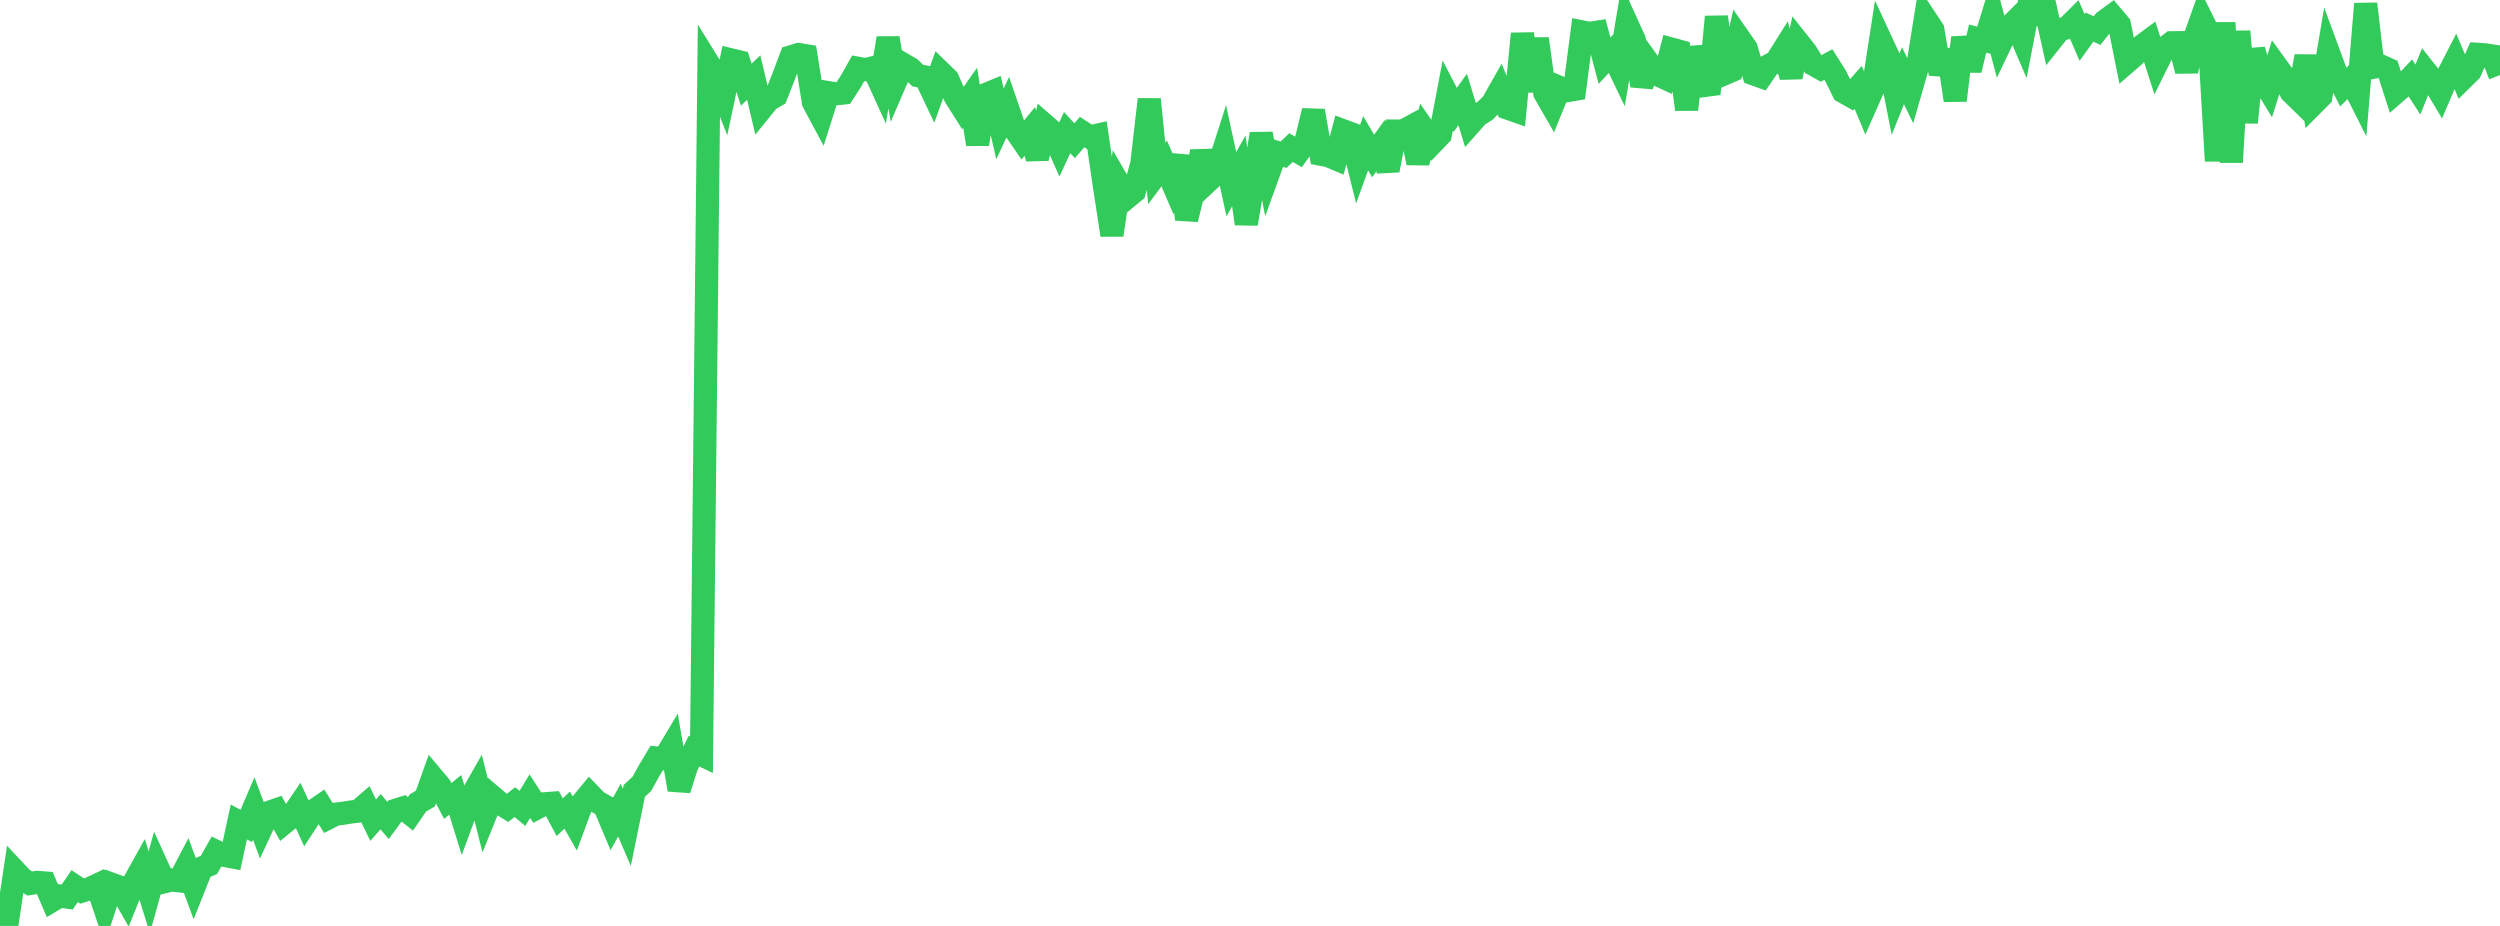 <?xml version="1.0" standalone="no"?>
<!DOCTYPE svg PUBLIC "-//W3C//DTD SVG 1.1//EN" "http://www.w3.org/Graphics/SVG/1.1/DTD/svg11.dtd">

<svg width="135" height="50" viewBox="0 0 135 50" preserveAspectRatio="none" 
  xmlns="http://www.w3.org/2000/svg"
  xmlns:xlink="http://www.w3.org/1999/xlink">


<polyline points="0.0, 50.0 0.403, 49.717 0.806, 47.038 1.209, 47.469 1.612, 47.71 2.015, 47.648 2.418, 47.68 2.821, 48.623 3.224, 48.384 3.627, 48.442 4.03, 47.849 4.433, 48.115 4.836, 47.99 5.239, 47.8 5.642, 48.988 6.045, 47.753 6.448, 47.9 6.851, 48.608 7.254, 47.614 7.657, 46.888 8.06, 48.18 8.463, 46.732 8.866, 47.617 9.269, 47.52 9.672, 47.565 10.075, 46.797 10.478, 47.893 10.881, 46.879 11.284, 46.704 11.687, 45.99 12.09, 46.185 12.493, 46.261 12.896, 44.386 13.299, 44.601 13.701, 43.656 14.104, 44.739 14.507, 43.873 14.91, 43.735 15.313, 44.457 15.716, 44.128 16.119, 43.535 16.522, 44.412 16.925, 43.795 17.328, 43.519 17.731, 44.165 18.134, 43.96 18.537, 43.915 18.94, 43.849 19.343, 43.803 19.746, 43.457 20.149, 44.289 20.552, 43.832 20.955, 44.304 21.358, 43.756 21.761, 43.63 22.164, 43.948 22.567, 43.362 22.97, 43.123 23.373, 41.997 23.776, 42.478 24.179, 43.252 24.582, 42.922 24.985, 44.223 25.388, 43.127 25.791, 42.418 26.194, 44.023 26.597, 43.03 27.0, 43.374 27.403, 43.626 27.806, 43.315 28.209, 43.655 28.612, 42.993 29.015, 43.615 29.418, 43.403 29.821, 43.373 30.224, 44.128 30.627, 43.746 31.03, 44.455 31.433, 43.37 31.836, 42.879 32.239, 43.294 32.642, 43.519 33.045, 44.478 33.448, 43.744 33.851, 44.682 34.254, 42.706 34.657, 42.332 35.06, 41.604 35.463, 40.933 35.866, 40.977 36.269, 40.304 36.672, 42.643 37.075, 41.37 37.478, 40.559 37.881, 40.754 38.284, 3.483 38.687, 4.134 39.09, 5.149 39.493, 3.237 39.896, 3.334 40.299, 4.571 40.701, 4.189 41.104, 5.89 41.507, 5.395 41.91, 5.16 42.313, 4.138 42.716, 3.068 43.119, 2.944 43.522, 3.011 43.925, 5.522 44.328, 6.275 44.731, 5.002 45.134, 5.065 45.537, 5.024 45.94, 4.403 46.343, 3.689 46.746, 3.762 47.149, 3.658 47.552, 4.542 47.955, 2.058 48.358, 4.402 48.761, 3.468 49.164, 3.704 49.567, 4.085 49.97, 4.158 50.373, 5.006 50.776, 3.888 51.179, 4.28 51.582, 5.218 51.985, 5.855 52.388, 5.279 52.791, 7.789 53.194, 5.12 53.597, 4.955 54.0, 6.689 54.403, 5.821 54.806, 6.991 55.209, 7.58 55.612, 7.097 56.015, 8.554 56.418, 6.755 56.821, 7.106 57.224, 8.021 57.627, 7.159 58.03, 7.6 58.433, 7.131 58.836, 7.392 59.239, 7.304 59.642, 10.072 60.045, 12.691 60.448, 9.974 60.851, 10.671 61.254, 10.338 61.657, 8.853 62.06, 5.366 62.463, 9.363 62.866, 8.823 63.269, 9.761 63.672, 8.428 64.075, 11.843 64.478, 10.195 64.881, 8.185 65.284, 9.726 65.687, 9.347 66.09, 8.089 66.493, 9.944 66.896, 9.23 67.299, 12.084 67.701, 9.724 68.104, 7.227 68.507, 9.332 68.91, 8.222 69.313, 8.356 69.716, 7.971 70.119, 8.204 70.522, 7.637 70.925, 5.983 71.328, 8.329 71.731, 8.406 72.134, 8.576 72.537, 7.064 72.94, 7.215 73.343, 8.843 73.746, 7.735 74.149, 8.426 74.552, 7.863 74.955, 9.195 75.358, 7.077 75.761, 7.079 76.164, 6.86 76.567, 8.793 76.97, 7.107 77.373, 7.695 77.776, 7.274 78.179, 5.156 78.582, 5.933 78.985, 5.373 79.388, 6.692 79.791, 6.236 80.194, 5.983 80.597, 5.578 81.0, 4.864 81.403, 5.835 81.806, 5.977 82.209, 1.82 82.612, 4.921 83.015, 2.094 83.418, 5.024 83.821, 5.724 84.224, 4.725 84.627, 4.894 85.03, 4.825 85.433, 1.723 85.836, 1.802 86.239, 1.74 86.642, 3.277 87.045, 2.846 87.448, 3.687 87.851, 1.282 88.254, 2.168 88.657, 4.623 89.06, 3.447 89.463, 4.007 89.866, 4.194 90.269, 2.654 90.672, 2.763 91.075, 5.911 91.478, 2.578 91.881, 3.995 92.284, 5.072 92.687, 0.91 93.09, 3.994 93.493, 3.822 93.896, 2.039 94.299, 2.617 94.701, 3.993 95.104, 4.137 95.507, 3.546 95.91, 3.331 96.313, 2.689 96.716, 4.149 97.119, 2.306 97.522, 2.813 97.925, 3.476 98.328, 3.701 98.731, 3.485 99.134, 4.122 99.537, 4.949 99.94, 5.176 100.343, 4.719 100.746, 5.684 101.149, 4.774 101.552, 2.167 101.955, 3.036 102.358, 5.092 102.761, 4.09 103.164, 4.919 103.567, 3.523 103.97, 0.997 104.373, 1.606 104.776, 3.989 105.179, 2.72 105.582, 5.421 105.985, 2.036 106.388, 3.787 106.791, 2.086 107.194, 2.187 107.597, 0.881 108.0, 2.398 108.403, 1.553 108.806, 1.155 109.209, 2.098 109.612, 0.0 110.015, 0.611 110.418, 0.288 110.821, 2.109 111.224, 1.603 111.627, 1.499 112.03, 1.097 112.433, 2.027 112.836, 1.465 113.239, 1.653 113.642, 1.15 114.045, 0.855 114.448, 1.333 114.851, 3.349 115.254, 3.001 115.657, 2.484 116.06, 2.185 116.463, 3.44 116.866, 2.623 117.269, 2.31 117.672, 2.305 118.075, 3.825 118.478, 2.139 118.881, 1.014 119.284, 1.824 119.687, 8.692 120.09, 1.224 120.493, 8.764 120.896, 1.693 121.299, 6.614 121.701, 2.685 122.104, 4.166 122.507, 4.831 122.91, 3.551 123.313, 4.107 123.716, 4.964 124.119, 5.357 124.522, 3.034 124.925, 5.606 125.328, 5.202 125.731, 2.823 126.134, 3.915 126.537, 4.701 126.94, 4.301 127.343, 5.101 127.746, 0.207 128.149, 3.635 128.552, 3.558 128.955, 3.739 129.358, 4.999 129.761, 4.65 130.164, 4.218 130.567, 4.837 130.97, 3.835 131.373, 4.345 131.776, 5.022 132.179, 4.076 132.582, 3.293 132.985, 4.245 133.388, 3.848 133.791, 2.933 134.194, 2.96 134.597, 3.023 135.0, 4.055" fill="none" stroke="#32ca5b" stroke-width="1.25"/>

</svg>